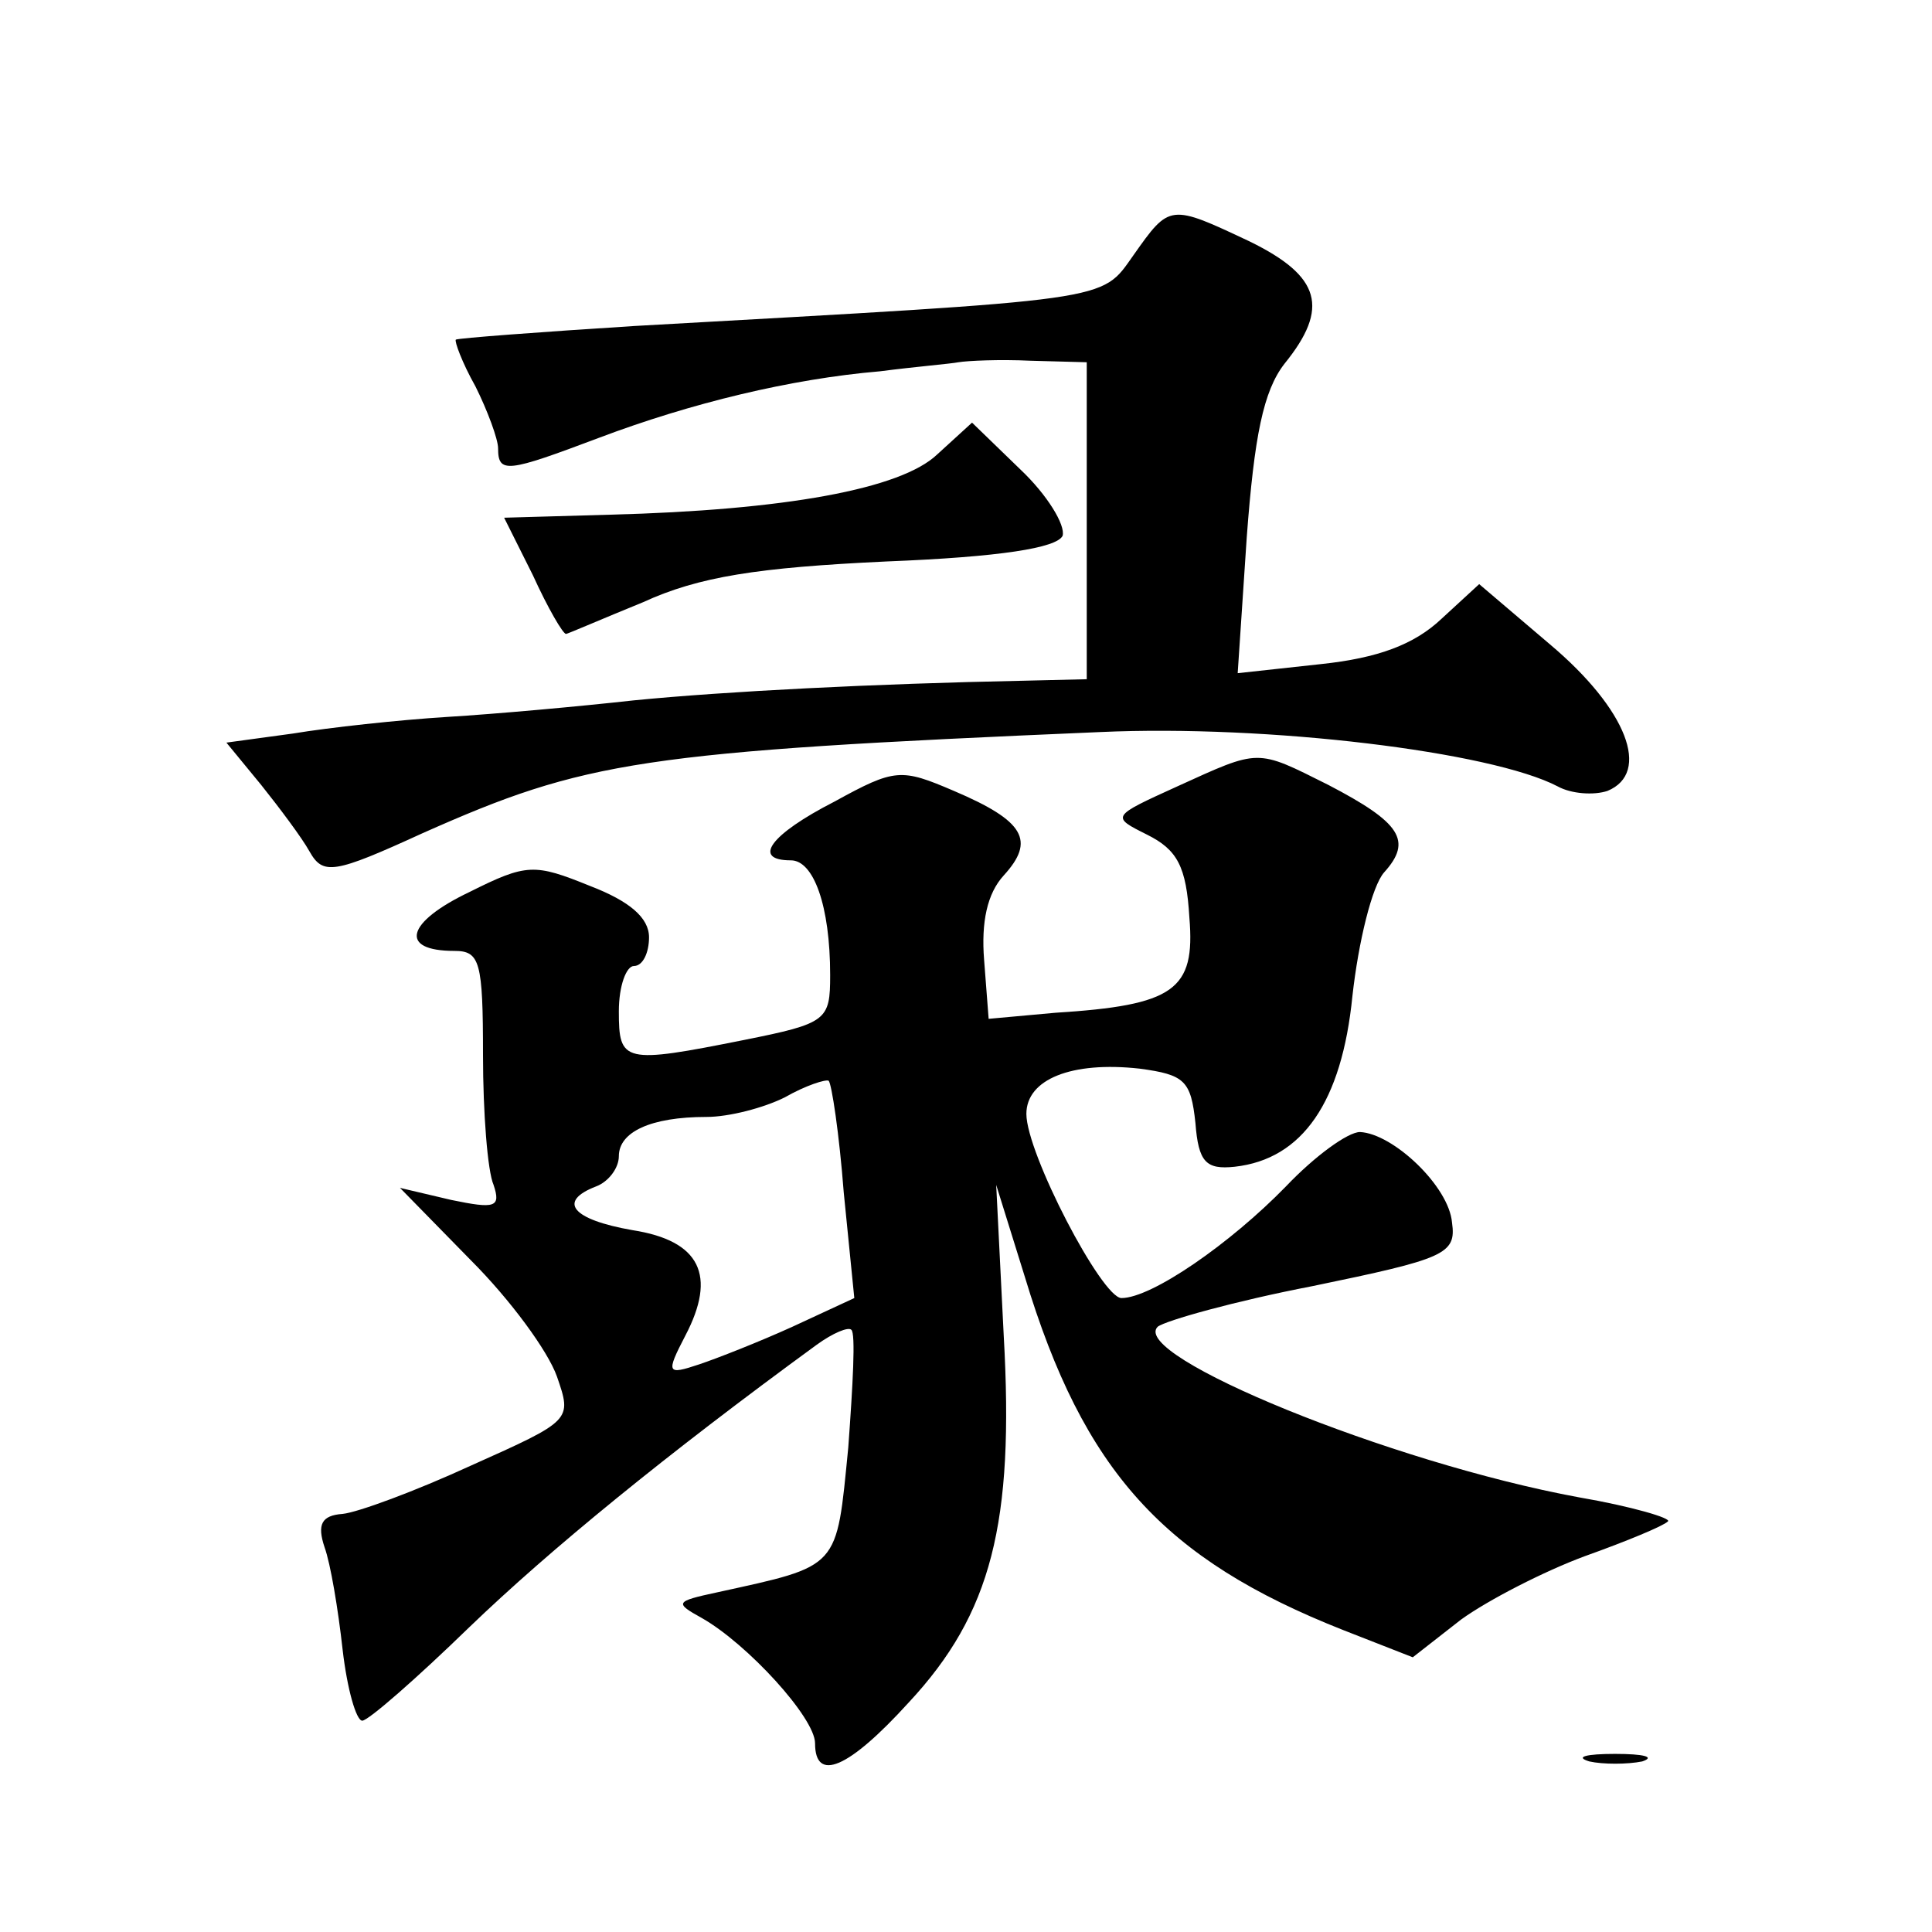 <?xml version="1.0" standalone="no"?>
<!DOCTYPE svg PUBLIC "-//W3C//DTD SVG 20010904//EN"
 "http://www.w3.org/TR/2001/REC-SVG-20010904/DTD/svg10.dtd">
<svg version="1.0" xmlns="http://www.w3.org/2000/svg"
 width="128pt" height="128pt" viewBox="0 0 128 128"
 preserveAspectRatio="xMidYMid meet">
<g transform="translate(0,128) scale(0.1,-0.1)"
fill="#0" stroke="none">
<path d="M751 1111 c-22 -31 -11 -29 -331 -47 -63 -4 -116 -8 -118 -9 -1 -1 4 -15
13 -31 8 -16 15 -35 15 -41 0 -17 6 -16 67 7 61 23 127 39 186 44 23 3 47 5 52
6 6 1 27 2 48 1 l37 -1 0 -105 0 -105 -42 -1 c-99 -2 -197 -7 -258 -13 -36 -4 -91
-9 -124 -11 -32 -2 -78 -7 -102 -11 l-44 -6 23 -28 c12 -15 27 -35 32 -44 9 -16
16 -15 75 12 108 48 144 54 449 67 111 5 259 -13 303 -36 9 -5 24 -6 33 -3 29 12
13 54 -38 97 l-47 40 -25 -23 c-18 -17 -42 -26 -80 -30 l-55 -6 6 90 c5 67 11 97
25 115 30 37 24 58 -23 81 -53 25 -53 25 -77 -9z M621 979 c-24 -23 -101 -37 -217
-40 l-70 -2 19 -38 c10 -22 20 -39 22 -39 1 0 24 10 51 21 37 17 76 23 161 27 76
3 113 9 117 17 2 7 -10 27 -28 44 l-32 31 -23 -21z M780 759 c-44 -20 -44 -20 -20
-32 20 -10 26 -21 28 -55 4 -48 -10 -58 -89 -63 l-44 -4 -3 39 c-2 25 2 44 13 56
21 23 14 36 -33 56 -35 15 -39 15 -79 -7 -43 -22 -55 -39 -29 -39 15 0 26 -30 26
-76 0 -30 -2 -32 -57 -43 -80 -16 -83 -15 -83 19 0 17 5 30 10 30 6 0 10 9 10 19
0 13 -13 24 -39 34 -37 15 -42 15 -80 -4 -42 -20 -47 -39 -10 -39 17 0 19 -7 19
-69 0 -38 3 -77 7 -86 5 -15 1 -16 -28 -10 l-34 8 47 -48 c26 -26 51 -60 57 -77
10 -29 10 -29 -57 -59 -37 -17 -75 -31 -85 -32 -14 -1 -17 -7 -12 -22 4 -11 9 -41
12 -68 3 -26 9 -47 13 -47 4 0 36 28 71 62 53 51 130 114 230 187 11 8 21 12 23
10 3 -2 1 -37 -2 -78 -8 -81 -5 -78 -87 -96 -28 -6 -28 -7 -10 -17 30 -17 75 -66
75 -83 0 -26 22 -17 62 27 55 59 70 119 63 243 l-5 100 19 -61 c39 -129 92 -187
211 -234 l46 -18 32 25 c18 13 55 32 82 42 28 10 52 20 55 23 3 2 -24 10 -59 16
-125 23 -298 94 -279 113 5 4 51 17 103 27 87 18 95 21 92 42 -2 24 -39 59 -61
60 -8 0 -30 -16 -49 -36 -37 -38 -89 -74 -109 -74 -13 0 -63 96 -63 122 0 23 30
35 75 30 30 -4 34 -8 37 -36 2 -26 7 -31 26 -29 45 5 71 43 78 113 4 36 13 73 21
82 19 21 11 33 -37 58 -48 24 -45 24 -100 -1z m-221 -269 l7 -70 -41 -19 c-22 -10
-50 -21 -62 -25 -21 -7 -22 -6 -9 19 21 40 10 63 -35 70 -40 7 -50 19 -24 29 8
3 15 12 15 20 0 16 21 26 58 26 15 0 38 6 52 13 14 8 27 12 29 11 2 -2 7 -35 10
-74z M1053 113 c9 -2 25 -2 35 0 9 3 1 5 -18 5 -19 0 -27 -2 -17 -5z"/>
</g>
</svg>
